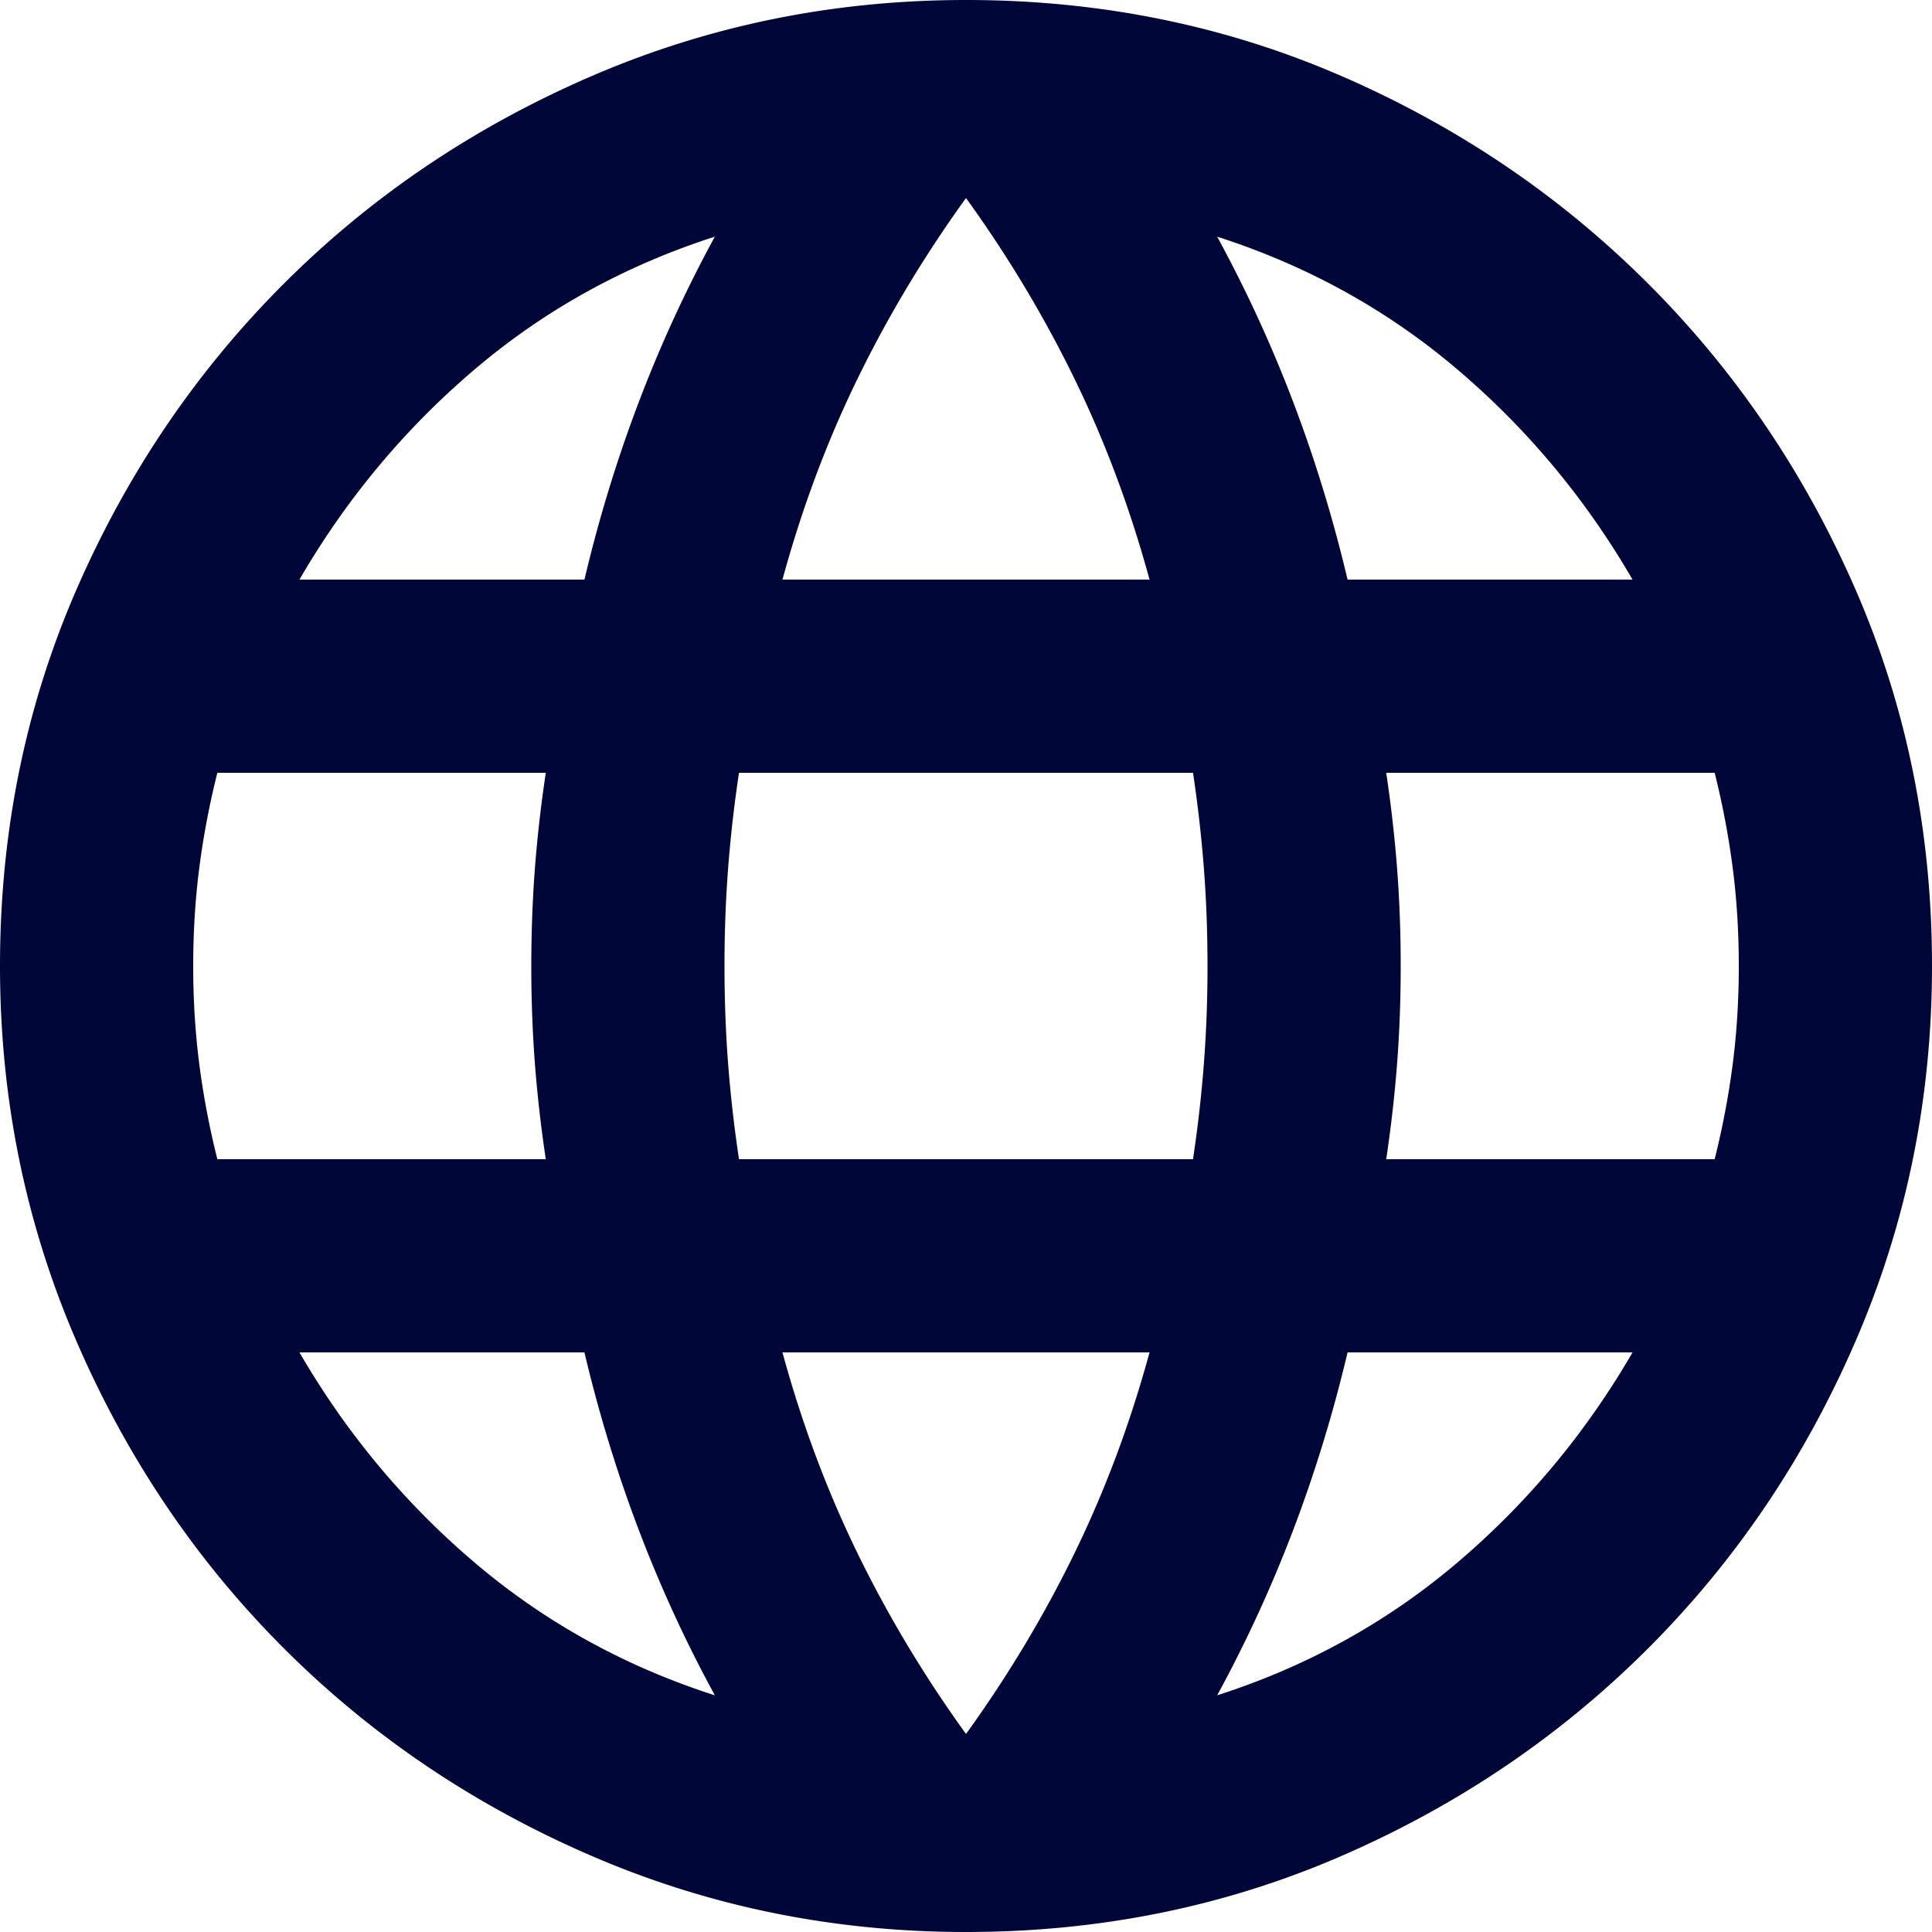 <svg xmlns="http://www.w3.org/2000/svg" width="302" height="302" fill="none" viewBox="0 0 302 302"><path fill="#000637" d="M151 302c-20.637 0-40.141-3.964-58.513-11.891-18.371-7.928-34.415-18.749-48.13-32.465-13.717-13.716-24.538-29.76-32.466-48.132C3.964 191.141 0 171.637 0 151c0-20.888 3.964-40.455 11.891-58.701 7.928-18.246 18.75-34.227 32.465-47.943C58.072 30.64 74.116 19.82 92.487 11.891 110.86 3.964 130.363 0 151 0c20.888 0 40.455 3.964 58.701 11.891 18.246 7.928 34.227 18.75 47.943 32.465 13.716 13.716 24.537 29.697 32.465 47.943C298.036 110.545 302 130.112 302 151c0 20.637-3.964 40.141-11.891 58.512-7.928 18.372-18.749 34.416-32.465 48.132-13.716 13.716-29.697 24.537-47.943 32.465C191.455 298.036 171.888 302 151 302Zm0-30.955c6.543-9.06 12.206-18.498 16.987-28.313 4.782-9.815 8.683-20.259 11.703-31.332h-57.38c3.02 11.073 6.921 21.517 11.702 31.332 4.782 9.815 10.445 19.253 16.988 28.313Zm-39.26-6.04a209.26 209.26 0 0 1-11.891-25.859c-3.398-8.934-6.229-18.183-8.494-27.746H46.81c7.298 12.583 16.421 23.531 27.369 32.842 10.947 9.312 23.468 16.233 37.561 20.763Zm78.52 0c14.093-4.53 26.614-11.451 37.561-20.763 10.948-9.311 20.071-20.259 27.369-32.842h-44.545c-2.265 9.563-5.096 18.812-8.494 27.746a209.213 209.213 0 0 1-11.891 25.859ZM33.975 181.2h51.34a208.125 208.125 0 0 1-1.699-14.911A199.463 199.463 0 0 1 83.05 151c0-5.285.189-10.381.566-15.289.378-4.907.944-9.878 1.699-14.911h-51.34a129.24 129.24 0 0 0-2.831 14.911c-.63 4.908-.944 10.004-.944 15.289s.315 10.381.944 15.289a129.24 129.24 0 0 0 2.831 14.911Zm81.54 0h70.97a208.414 208.414 0 0 0 1.699-14.911A199.72 199.72 0 0 0 188.75 151c0-5.285-.189-10.381-.566-15.289a208.414 208.414 0 0 0-1.699-14.911h-70.97a208.414 208.414 0 0 0-1.699 14.911A199.72 199.72 0 0 0 113.25 151c0 5.285.189 10.381.566 15.289.378 4.907.944 9.878 1.699 14.911Zm101.17 0h51.34a129.26 129.26 0 0 0 2.831-14.911c.629-4.908.944-10.004.944-15.289s-.315-10.381-.944-15.289a129.26 129.26 0 0 0-2.831-14.911h-51.34a208.414 208.414 0 0 1 1.699 14.911A199.72 199.72 0 0 1 218.95 151c0 5.285-.189 10.381-.566 15.289a208.414 208.414 0 0 1-1.699 14.911Zm-6.04-90.6h44.545c-7.298-12.583-16.421-23.53-27.369-32.842-10.947-9.312-23.468-16.233-37.561-20.763a209.203 209.203 0 0 1 11.891 25.859c3.398 8.934 6.229 18.183 8.494 27.746Zm-88.335 0h57.38c-3.02-11.073-6.921-21.517-11.703-31.332-4.781-9.816-10.444-19.253-16.987-28.313-6.543 9.06-12.206 18.498-16.988 28.313-4.781 9.814-8.682 20.259-11.702 31.332Zm-75.5 0h44.545c2.265-9.563 5.096-18.812 8.494-27.746a209.248 209.248 0 0 1 11.891-25.859c-14.093 4.53-26.614 11.45-37.561 20.763C63.23 67.069 54.109 78.017 46.81 90.6Z"/></svg>